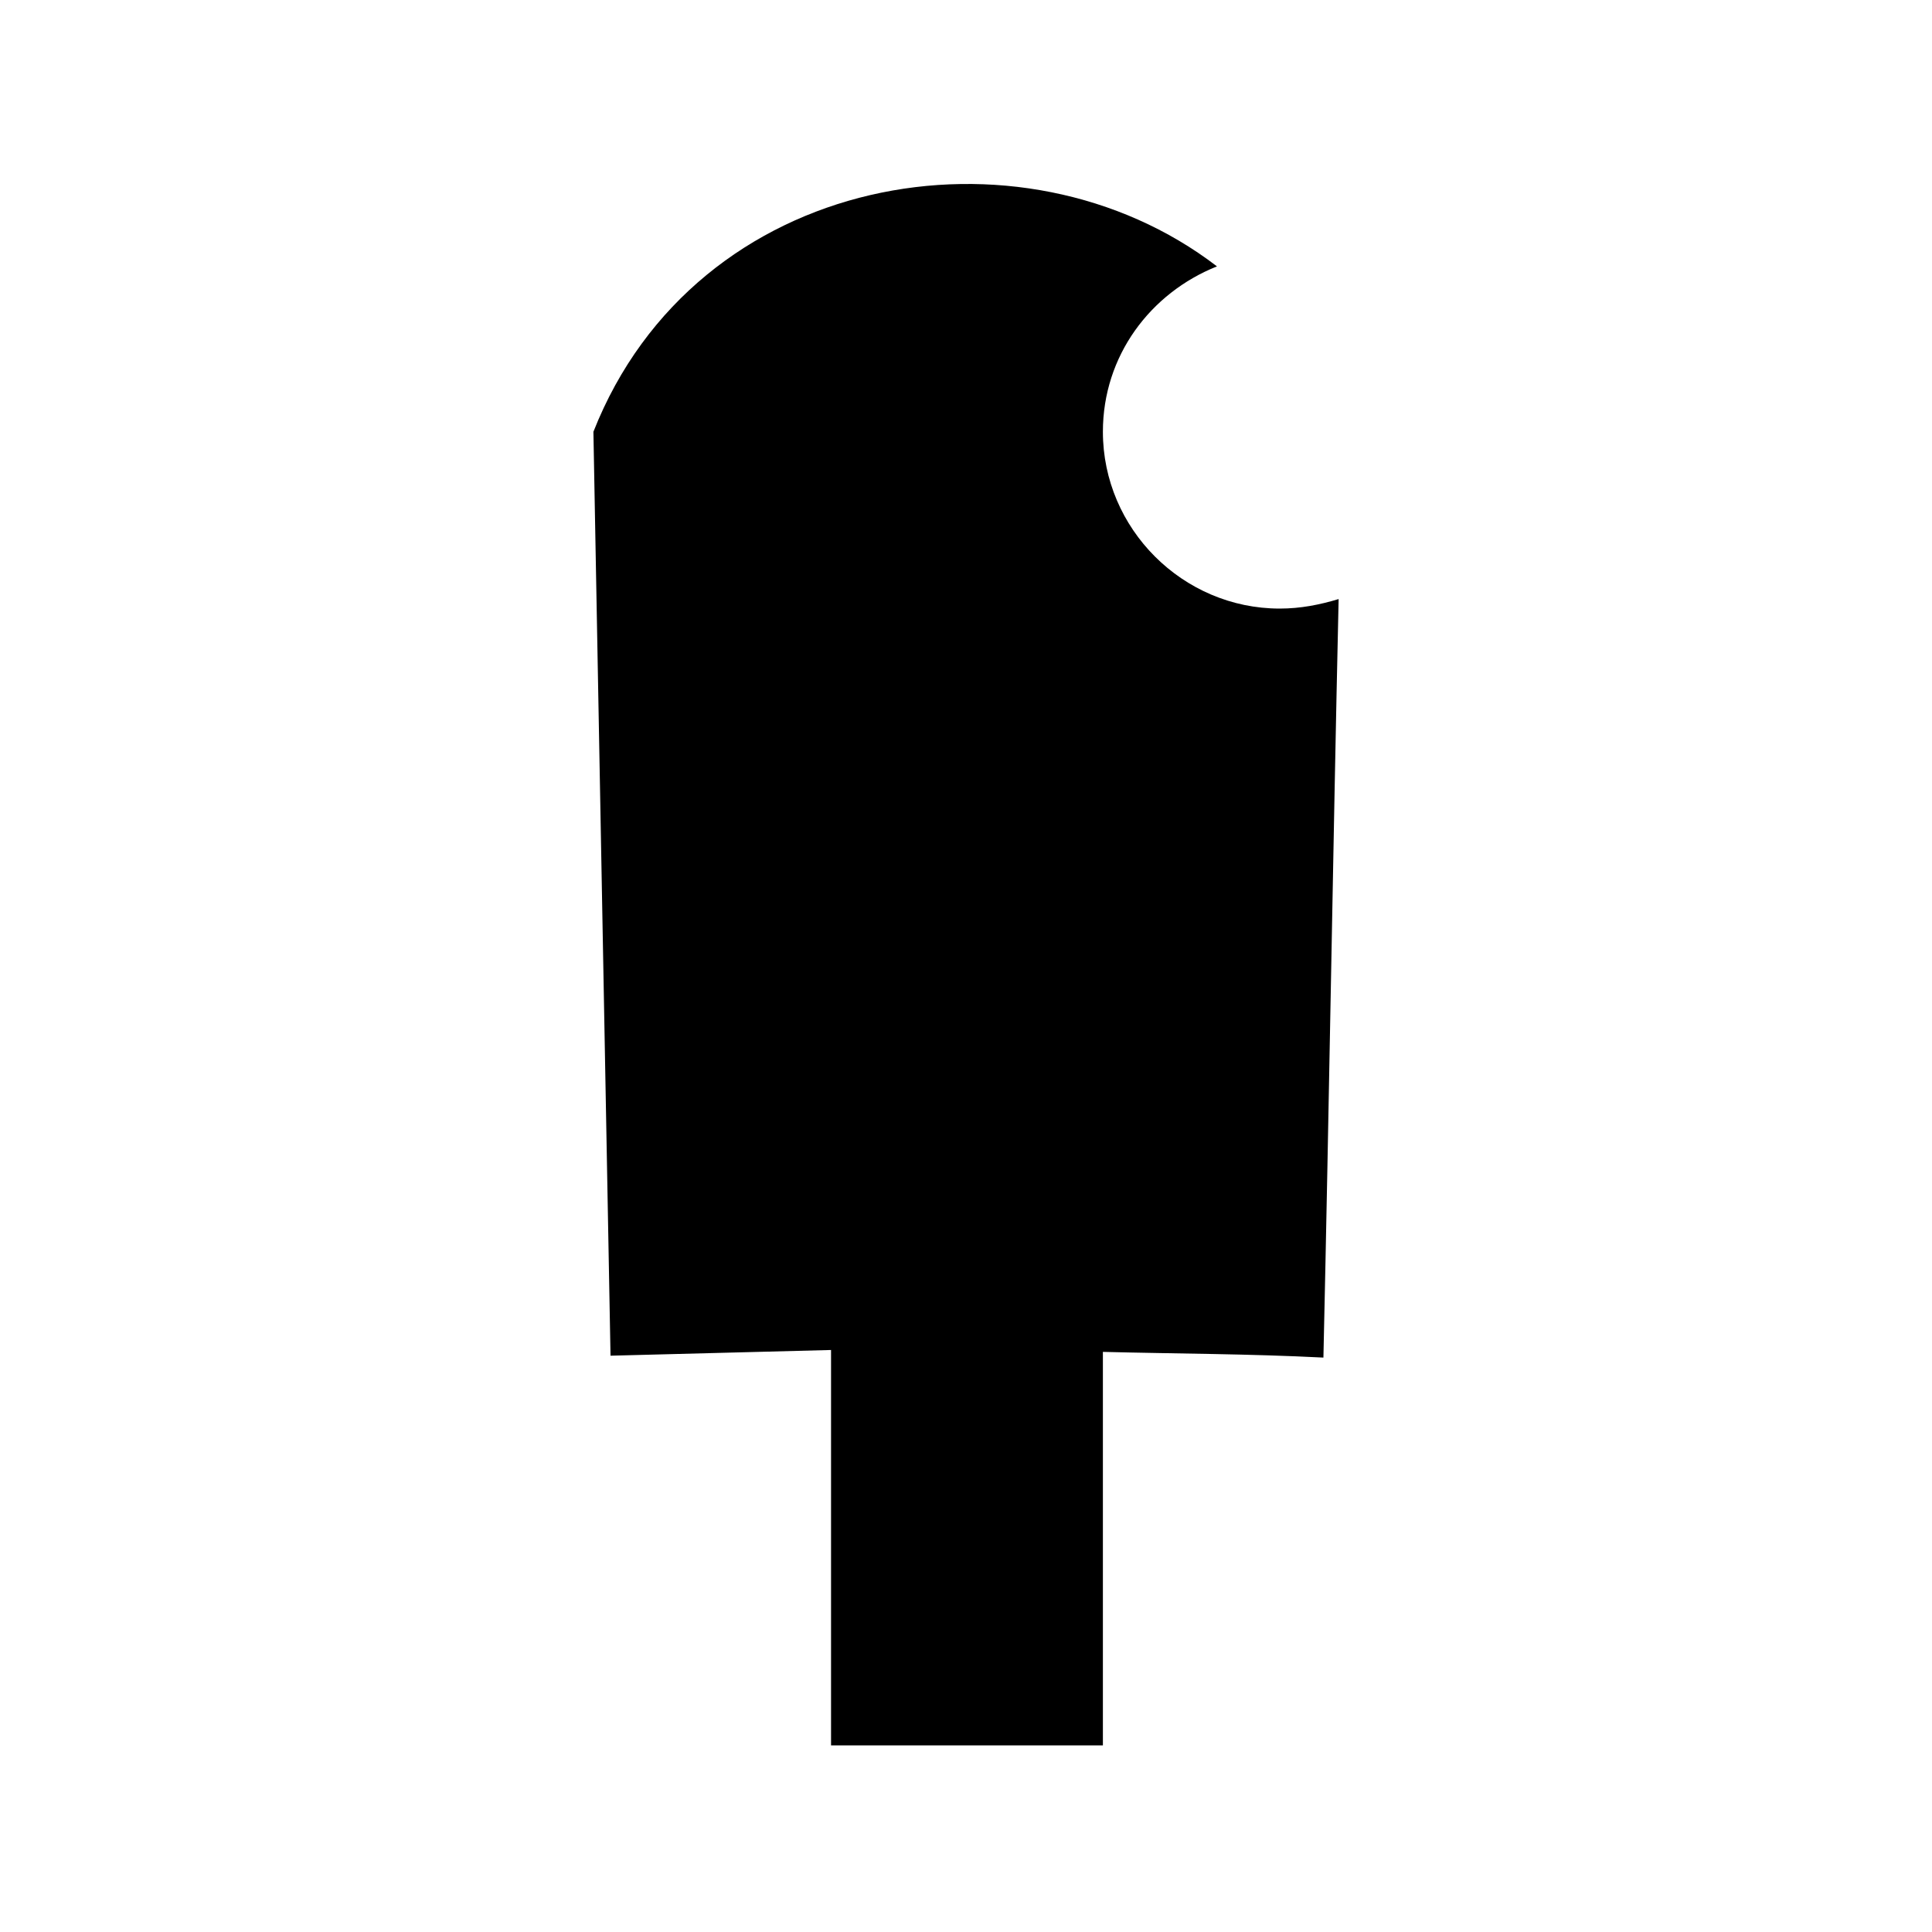 <?xml version="1.0" encoding="UTF-8"?>
<!-- Uploaded to: SVG Repo, www.svgrepo.com, Generator: SVG Repo Mixer Tools -->
<svg fill="#000000" width="800px" height="800px" version="1.1" viewBox="144 144 512 512" xmlns="http://www.w3.org/2000/svg">
 <path d="m498.75 302.76c-5.039 1.512-10.078 2.519-15.617 2.519-25.695 0-46.855-21.16-46.855-46.855 0-20.152 12.594-36.777 30.23-43.832-51.891-39.801-138.04-25.191-165.25 43.832 1.512 81.617 3.023 163.23 4.535 244.85 19.648-0.504 38.793-1.008 58.441-1.512v104.79h72.043v-104.29c19.648 0.504 38.793 0.504 58.441 1.512 1.512-67.008 2.519-134.02 4.031-201.02z"/>
</svg>